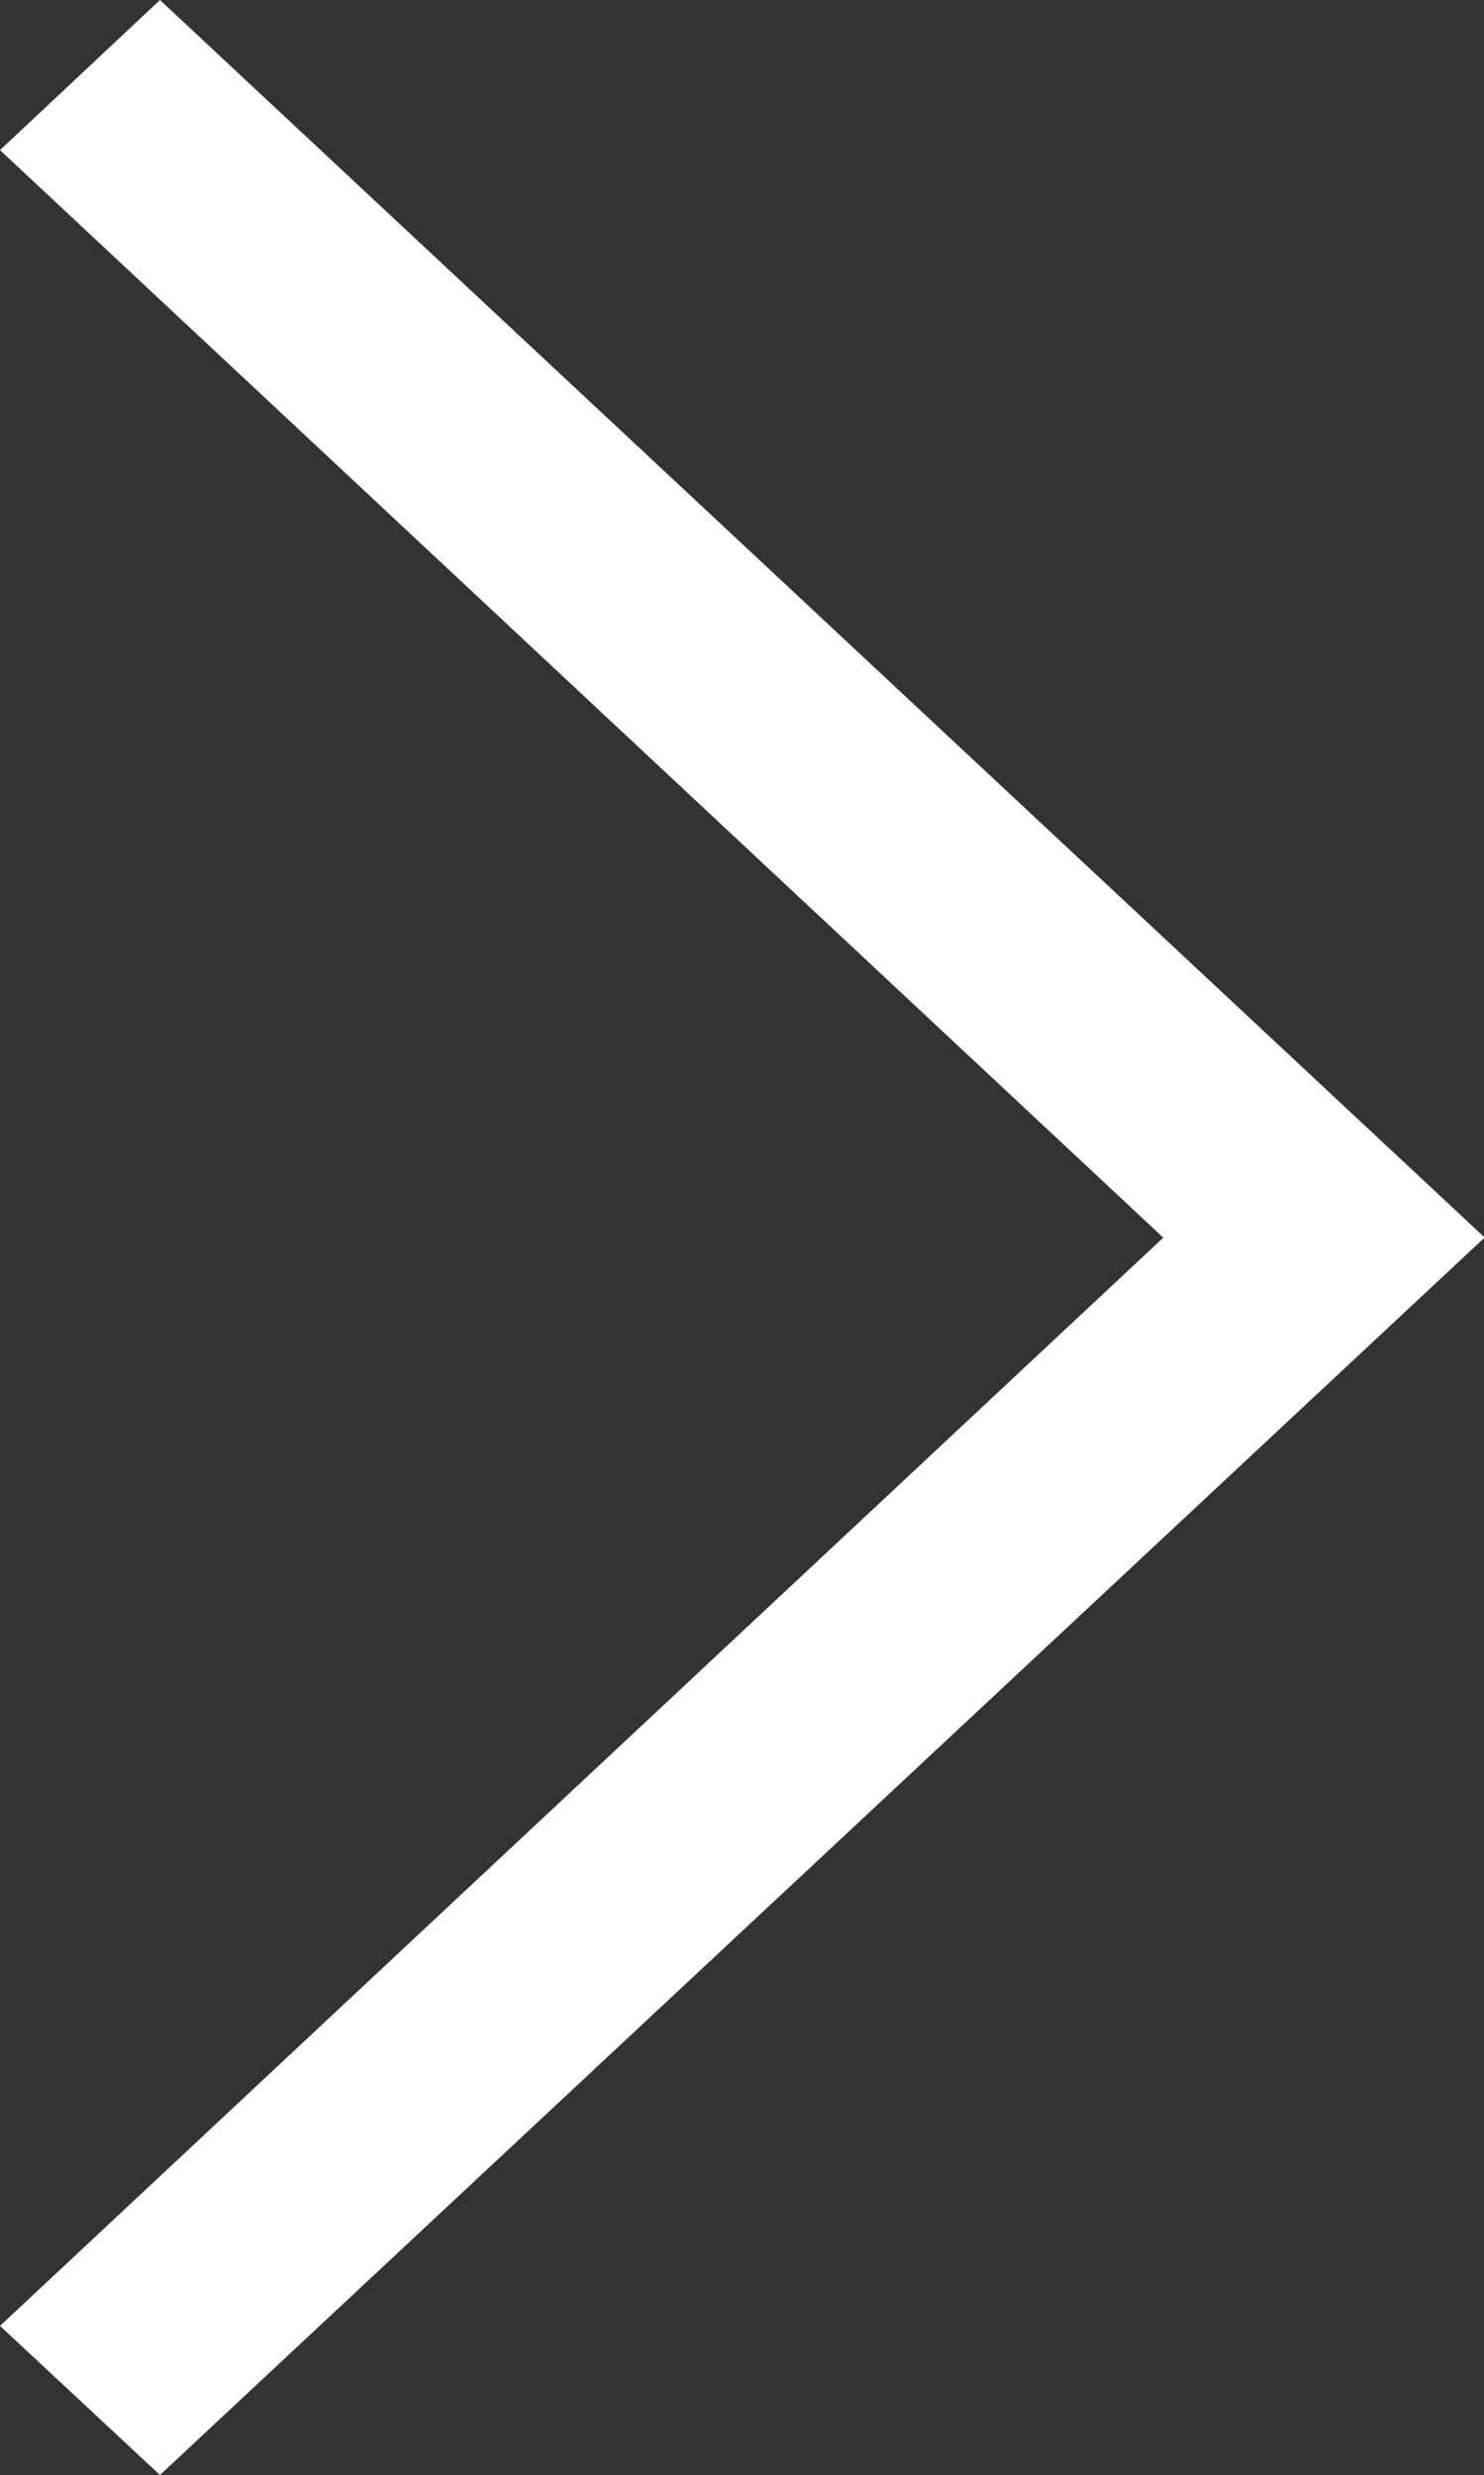 <svg xmlns="http://www.w3.org/2000/svg" width="8.962" height="14.938" viewBox="0 0 8.962 14.938">
  <rect x="0" y="0" width="8.962" height="14.938" fill="#333333" stroke="none"/>
  <path id="_211689_left_arrow_icon" data-name="211689_left_arrow_icon" d="M160,96.906l.966-.906,8,7.469-8,7.469-.966-.9,7.025-6.568Z" transform="translate(-160 -96)" fill="#fff"/>
</svg>
